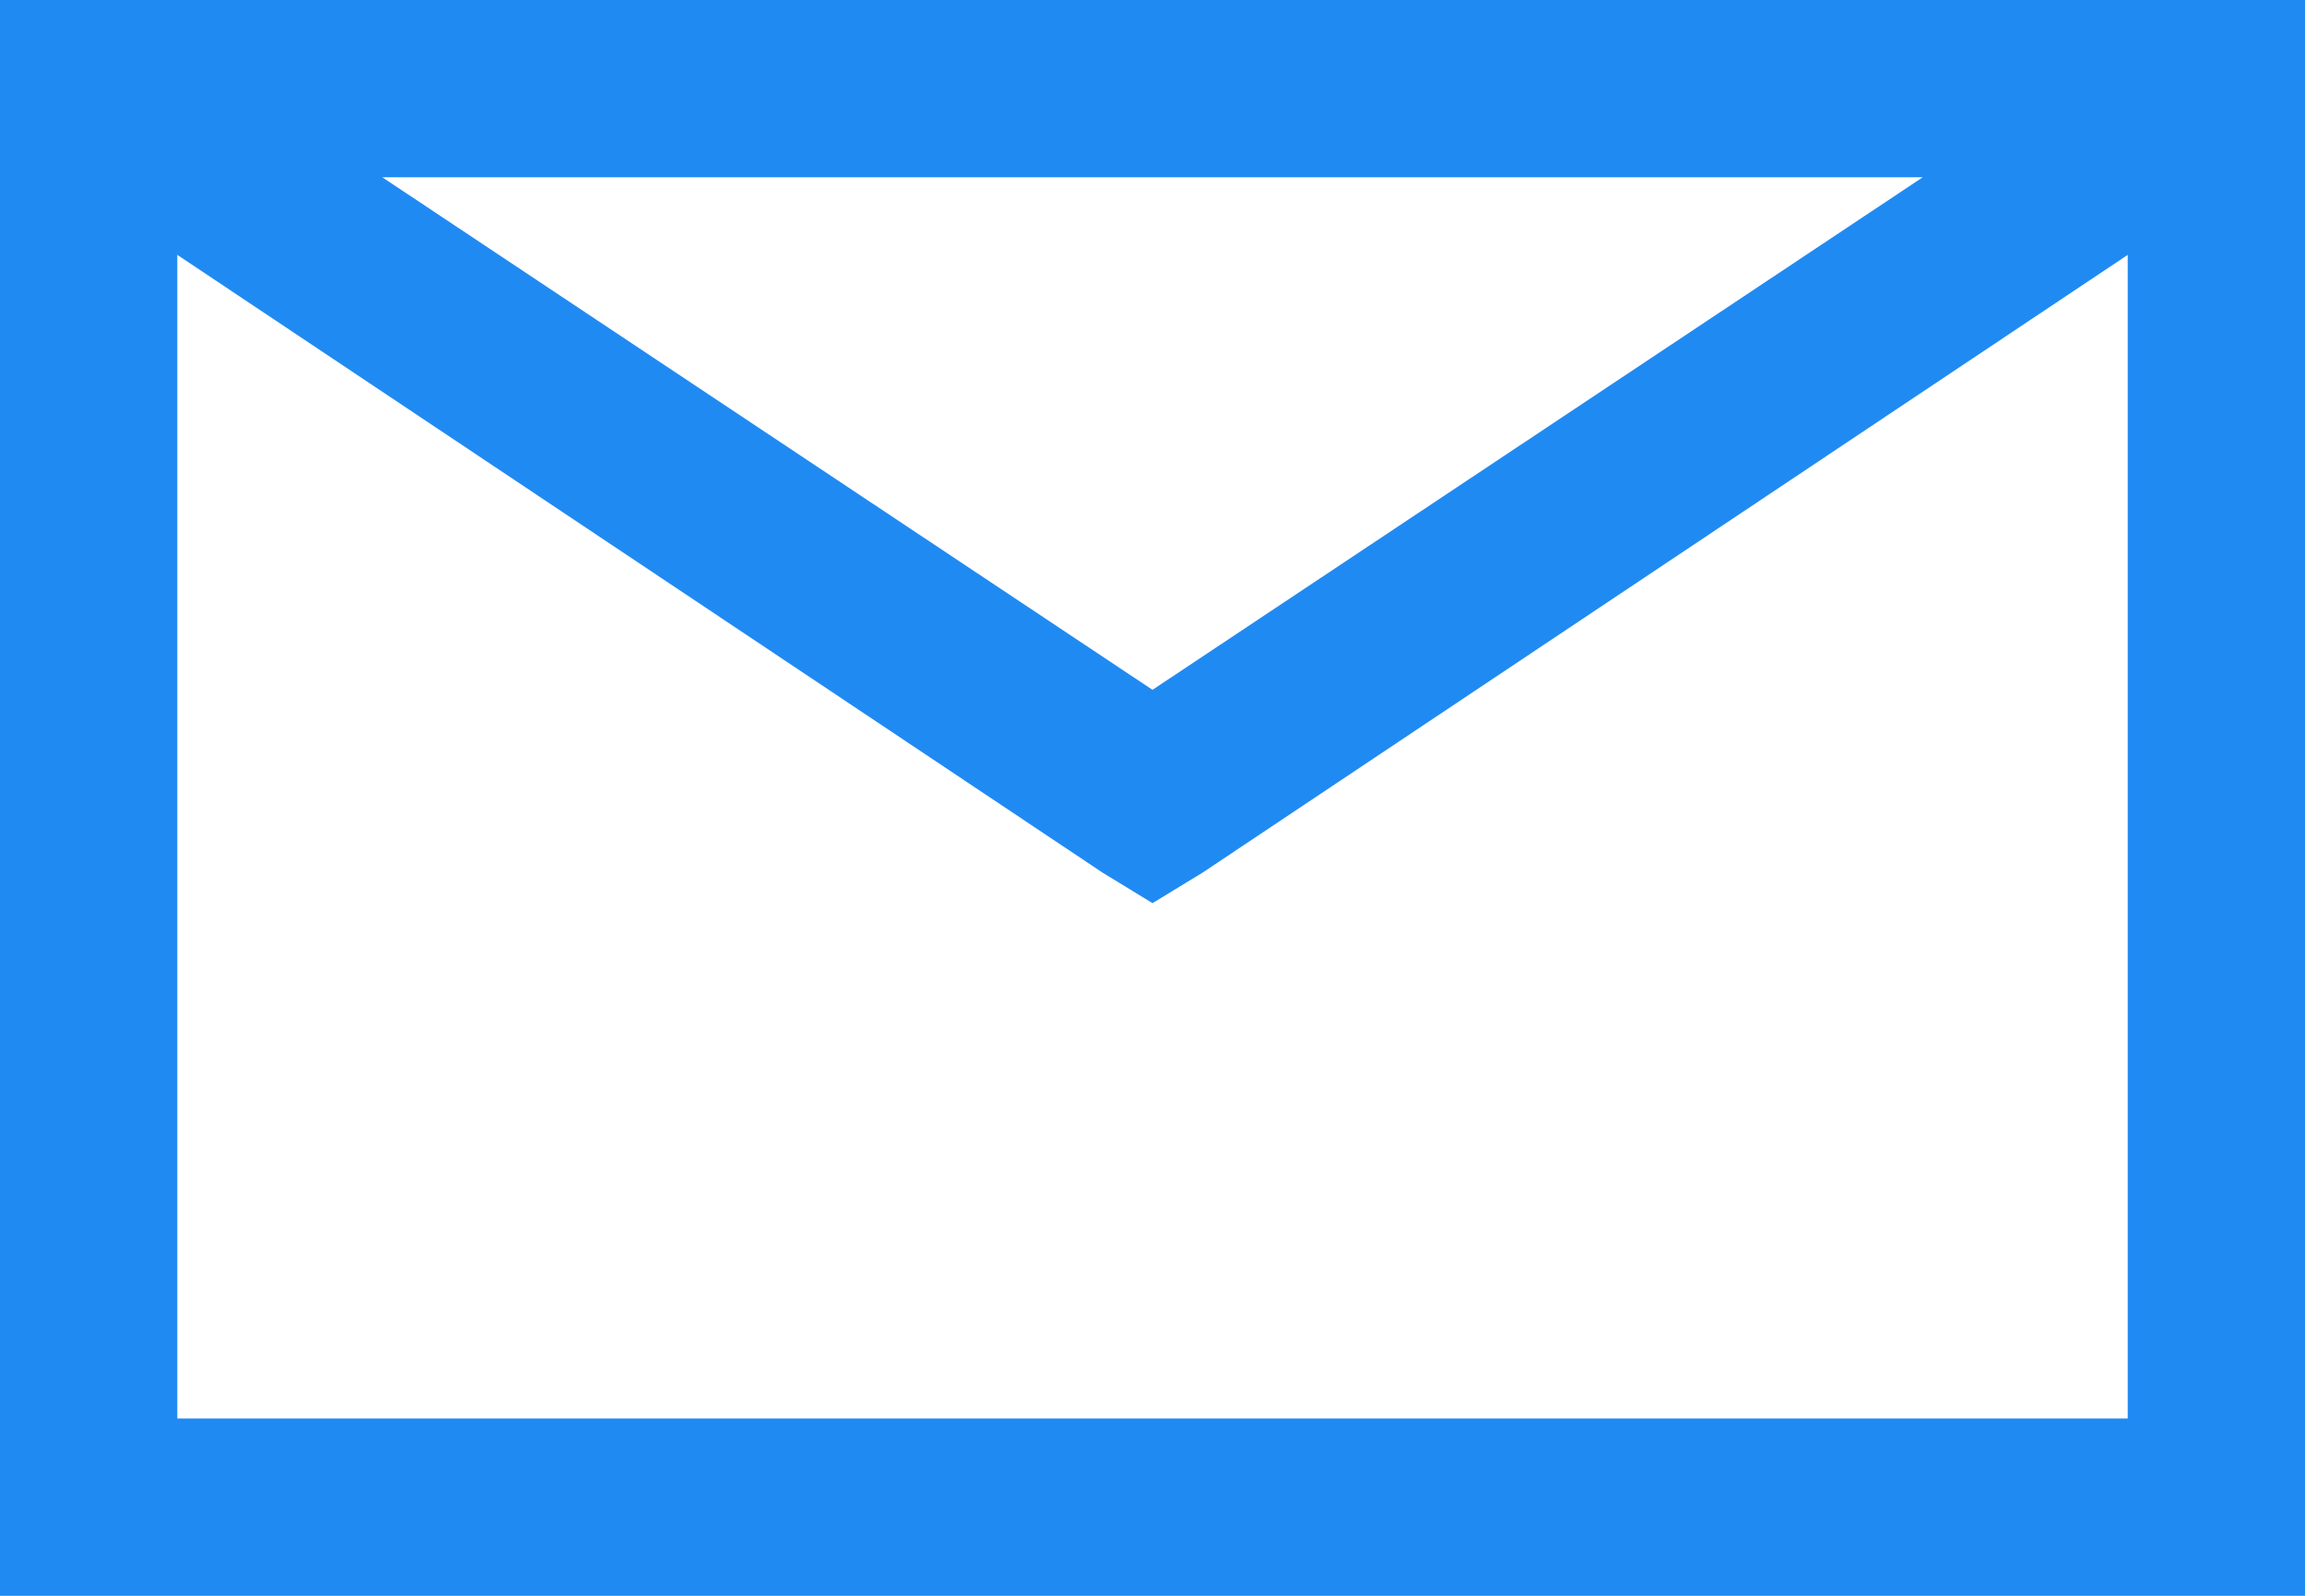 <svg xmlns="http://www.w3.org/2000/svg" width="48" height="33.231" viewBox="0 0 48 33.231"><defs><style>.a{fill:#208af3;}</style></defs><path class="a" d="M3,8V41.231H51V8Zm7.962,3.692H43.039L27,22.365Zm-4.27,1.615,19.27,12.866L27,26.807l1.039-.633L47.308,13.308V37.538H6.692Z" transform="translate(-3 -8)"/></svg>